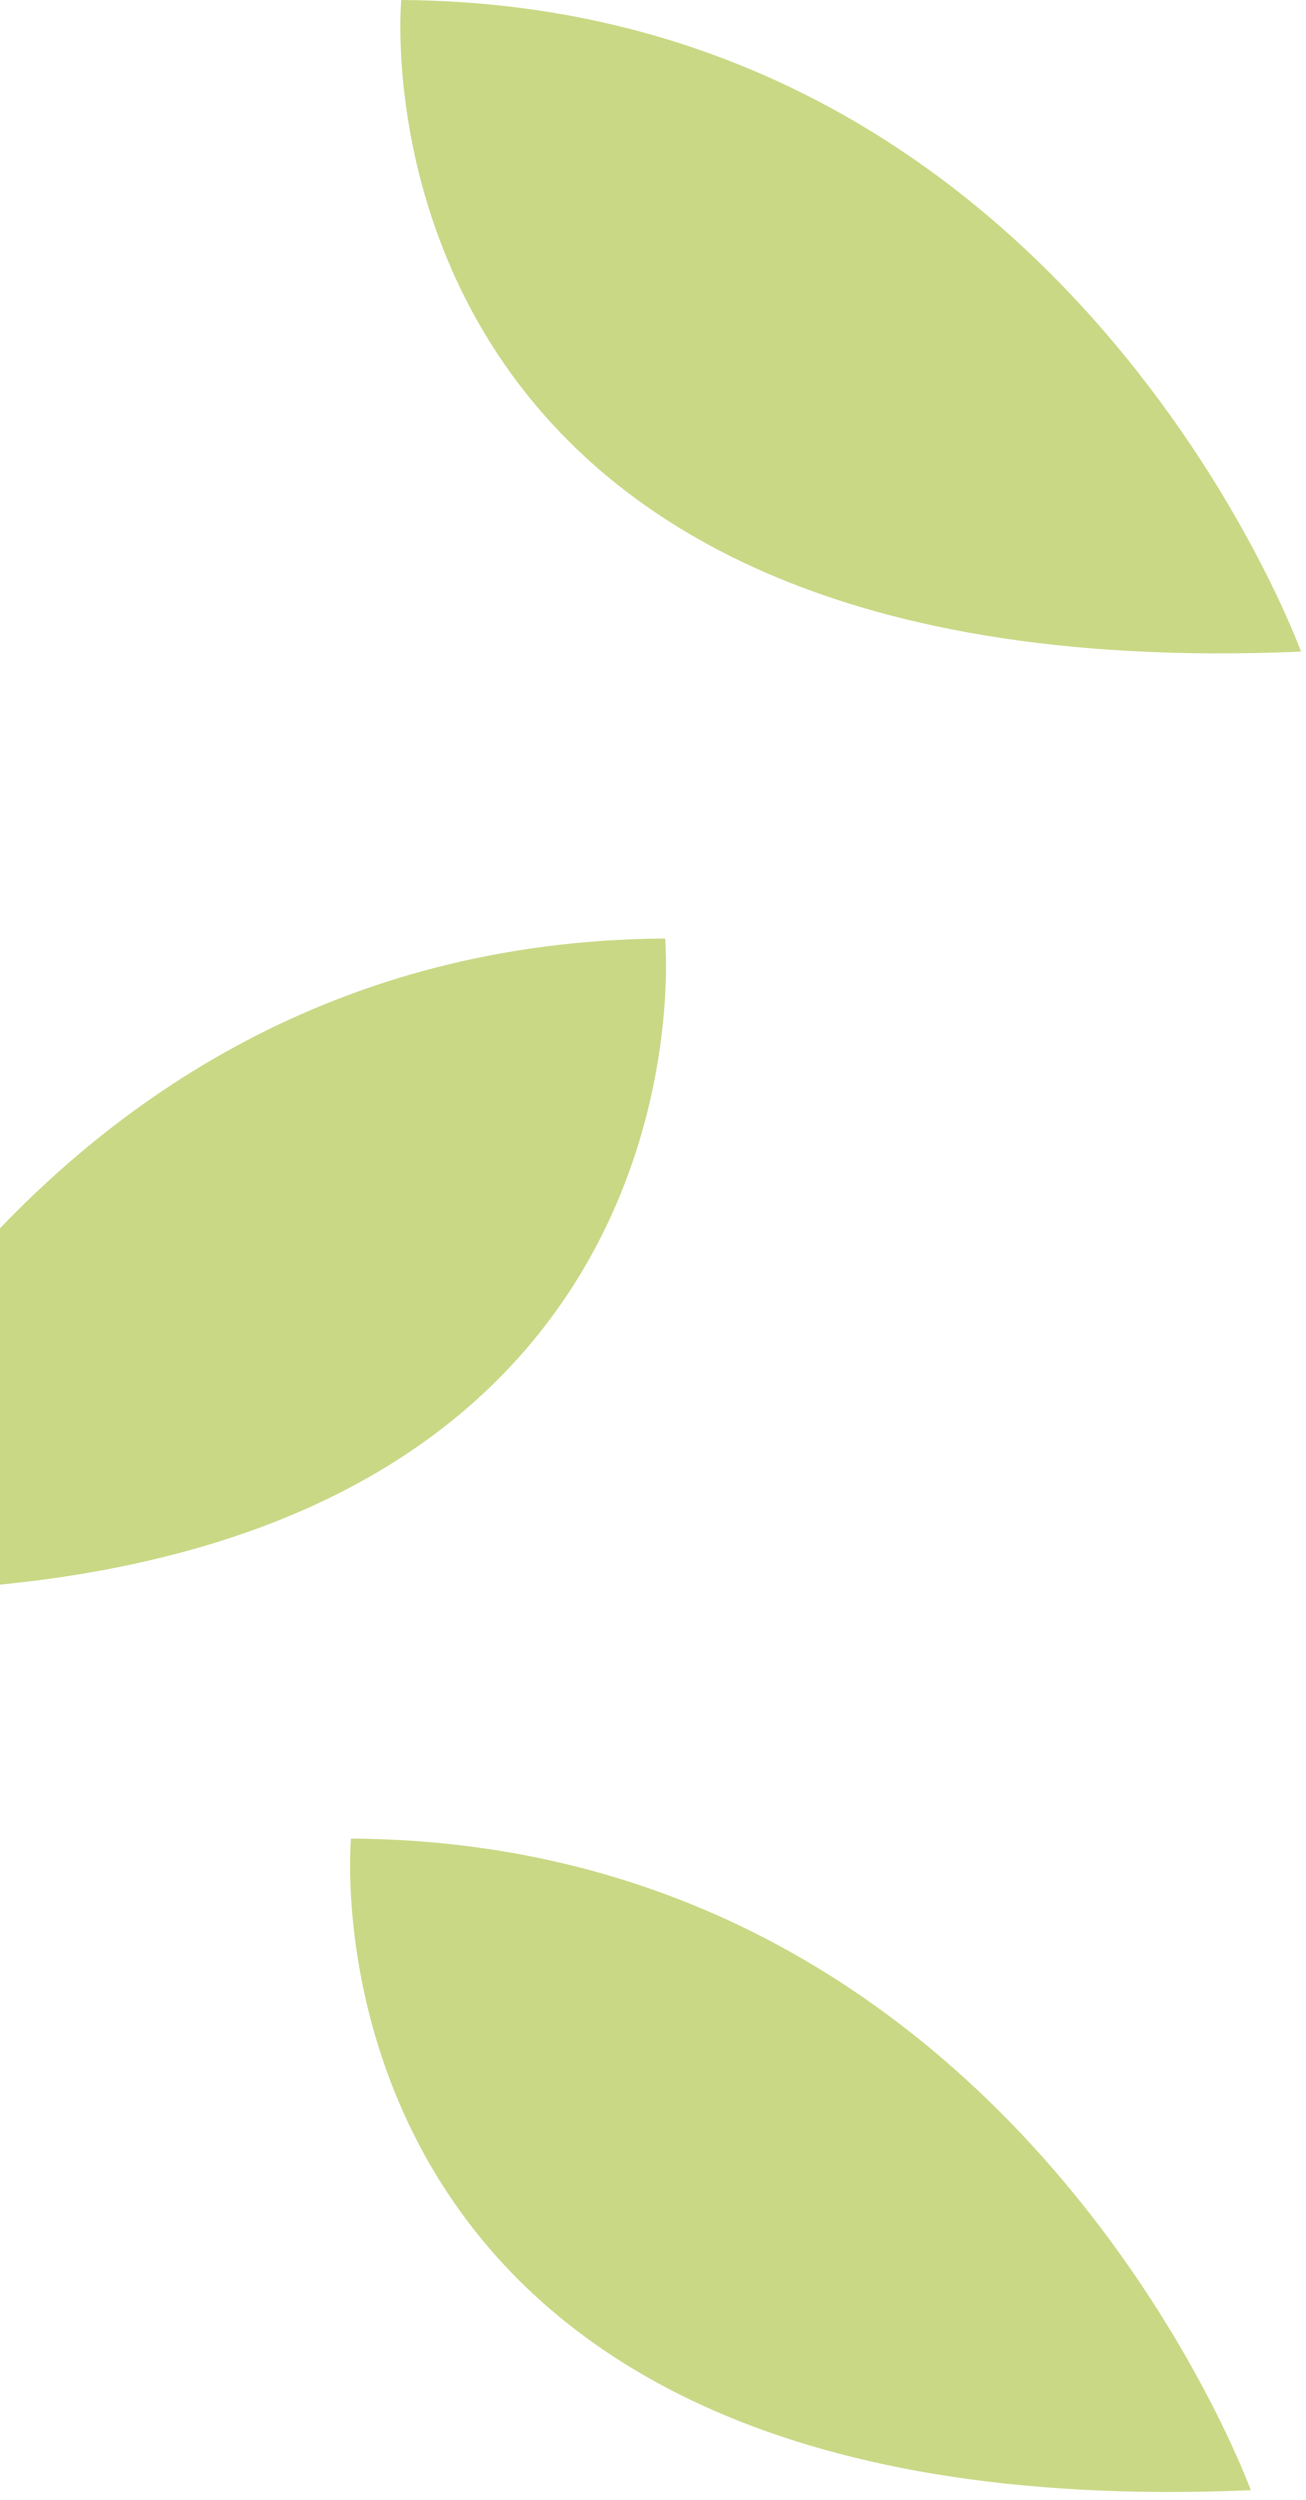 <svg width="128" height="245" viewBox="0 0 128 245" fill="none" xmlns="http://www.w3.org/2000/svg">
<path d="M-23 155.829C-23 155.829 -0.032 92.365 65.188 91.972C65.188 91.972 71.527 159.883 -23 155.829Z" fill="#C9D885"/>
<path d="M122.587 244.031C122.587 244.031 99.618 180.567 34.399 180.174C34.399 180.174 28.06 248.085 122.587 244.031Z" fill="#C9D885"/>
<path d="M127.512 63.857C127.512 63.857 104.543 0.393 39.324 0C39.324 0 32.985 67.911 127.512 63.857Z" fill="#C9D885"/>
</svg>
